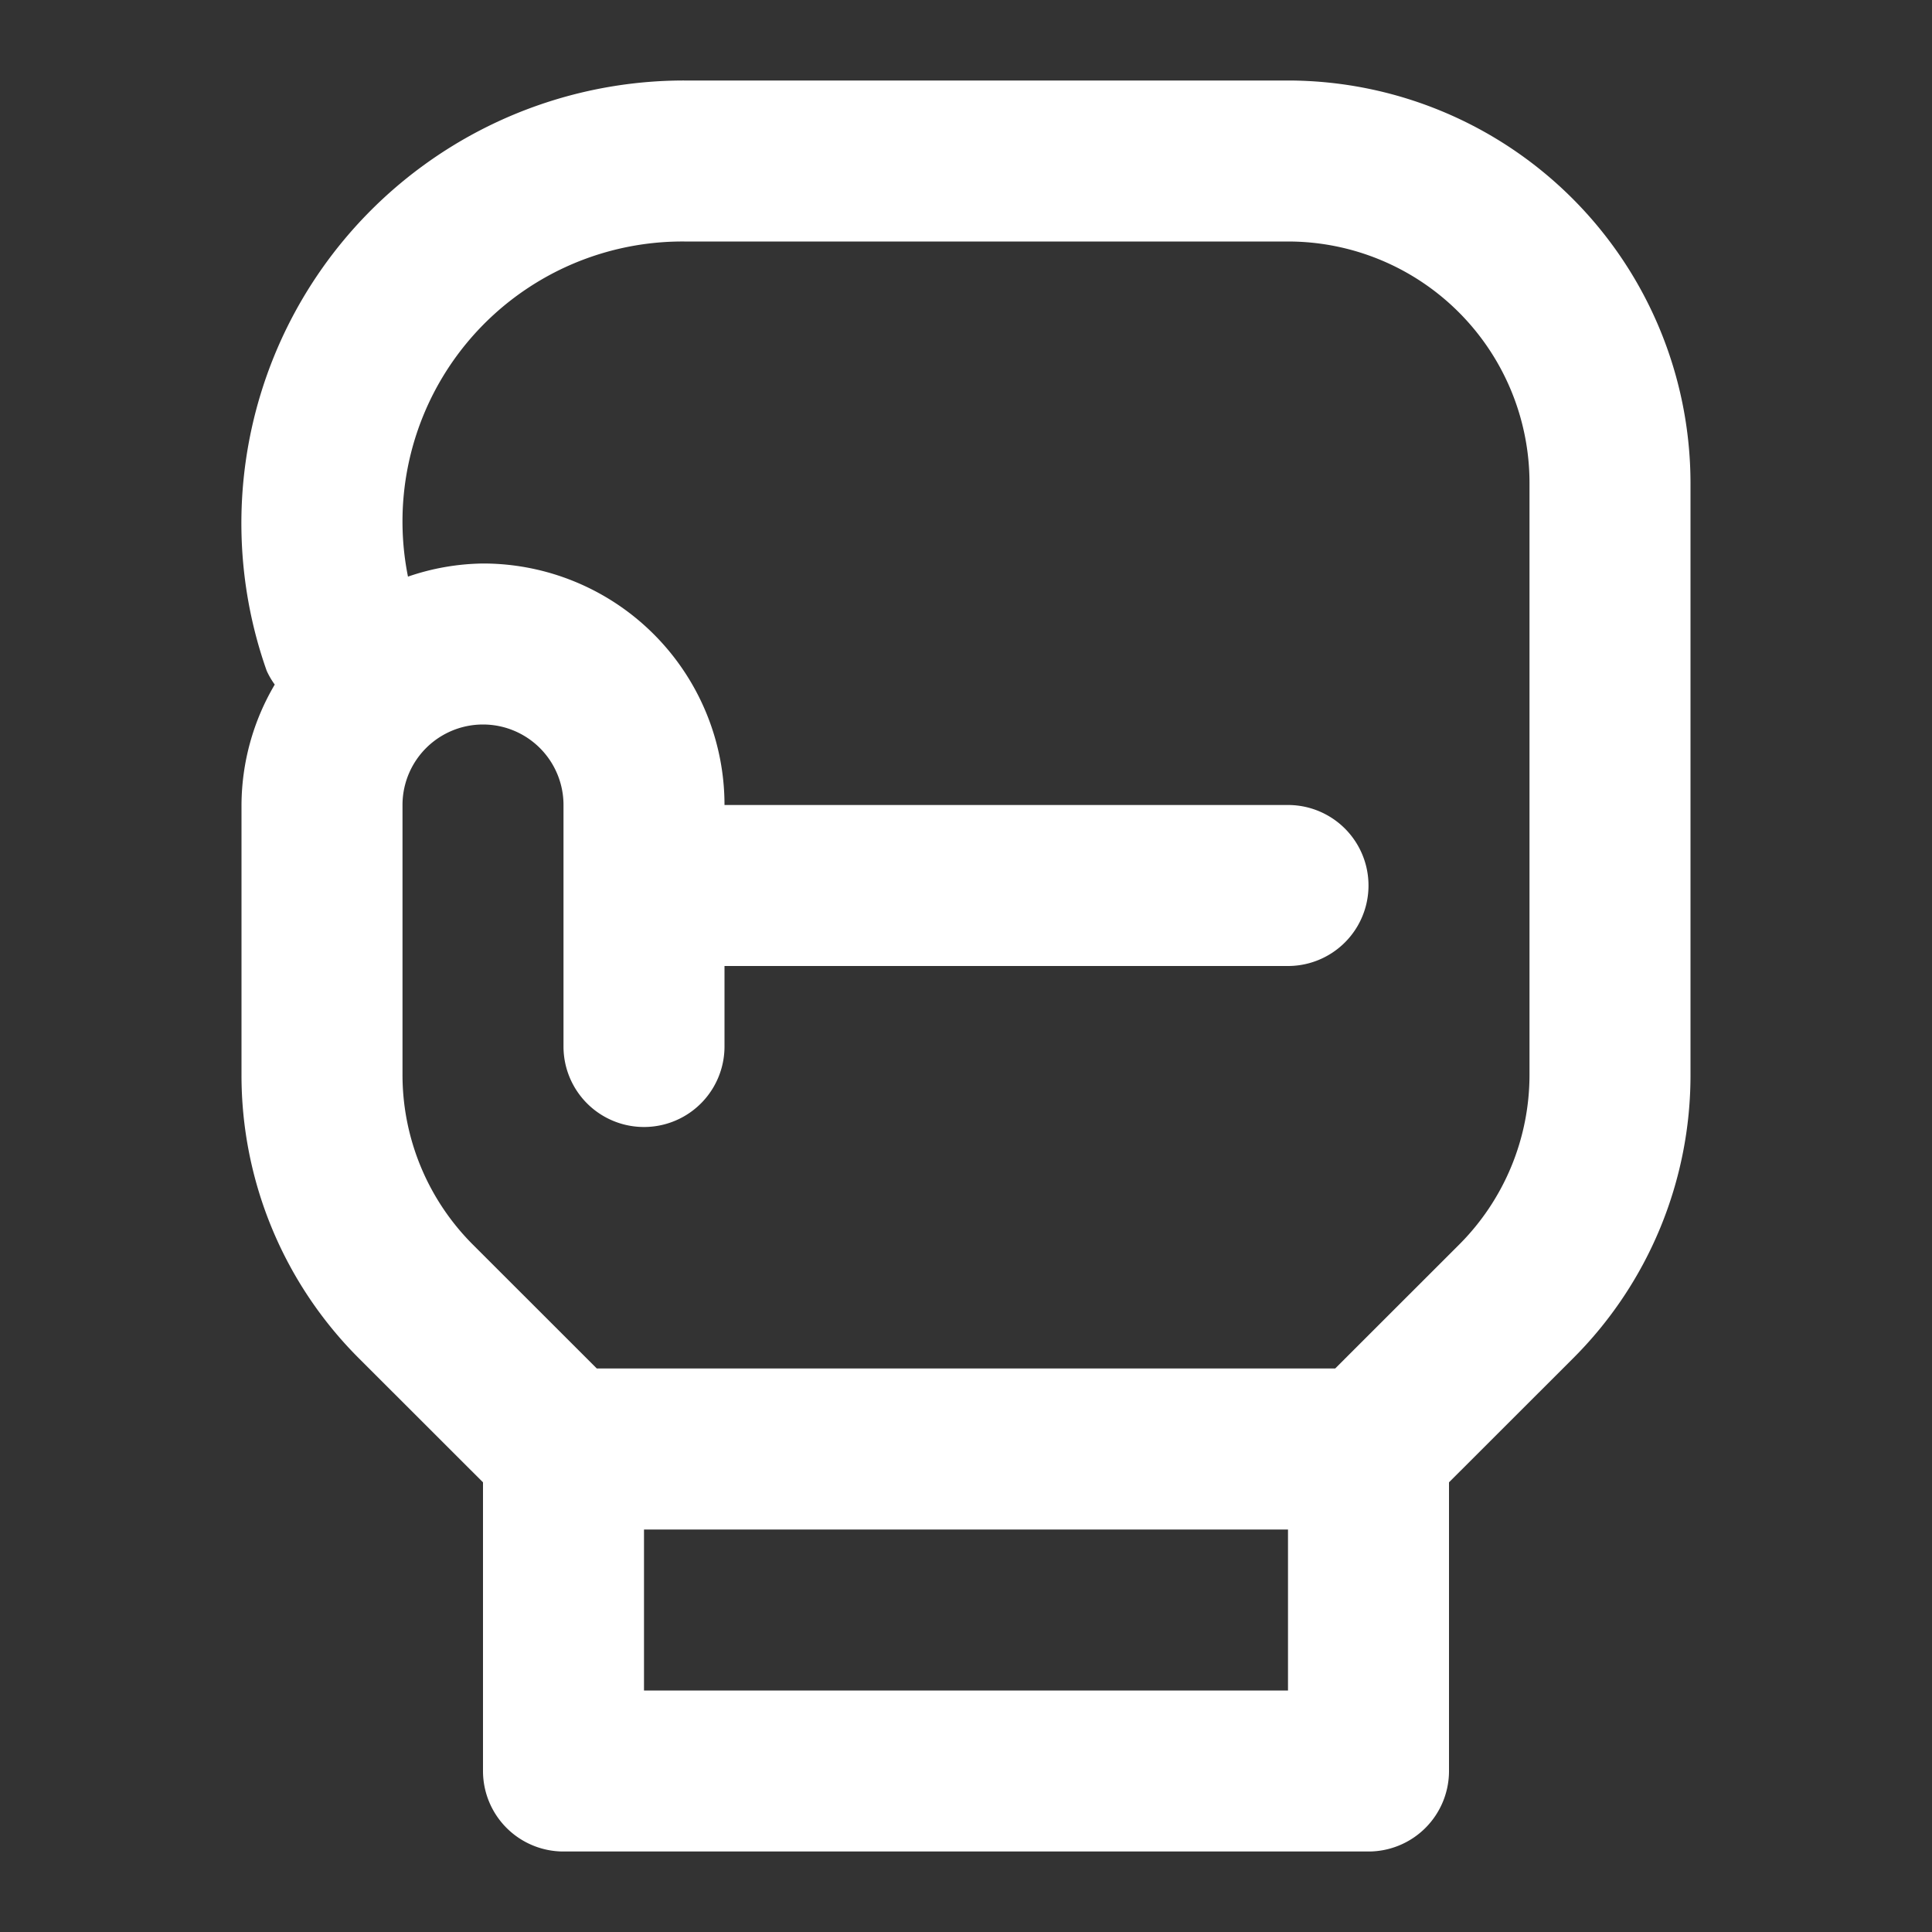 
<svg fill="#ffffff" width="800px" height="800px" viewBox="0 0 24 24" xmlns="http://www.w3.org/2000/svg" stroke="#ffffff" stroke-width="0">

<rect x="0" y="0" width="24" height="24" fill="#333333" stroke="none"/>

<g id="SVGRepo_bgCarrier" stroke-width="0"/>

<g id="SVGRepo_tracerCarrier" stroke-linecap="round" stroke-linejoin="round"/>

<g id="SVGRepo_iconCarrier">

<path d="M16,1H8.5A5.5,5.5,0,0,0,3.313,8.333a.978.978,0,0,0,.1.171A2.965,2.965,0,0,0,3,10v3.343a4.968,4.968,0,0,0,1.464,3.536L6,18.414V22a1,1,0,0,0,1,1H17a1,1,0,0,0,1-1V18.414l1.536-1.535A4.968,4.968,0,0,0,21,13.343V6A5.006,5.006,0,0,0,16,1Zm0,20H8V19h8Zm3-7.657a2.983,2.983,0,0,1-.878,2.122L16.586,17H7.414L5.878,15.465A2.983,2.983,0,0,1,5,13.343V10a1,1,0,0,1,2,0v3a1,1,0,0,0,2,0V12h7a1,1,0,0,0,0-2H9A3,3,0,0,0,6,7a2.971,2.971,0,0,0-.932.163A3.478,3.478,0,0,1,8.5,3H16a3,3,0,0,1,3,3Z"/>

</g>

</svg>